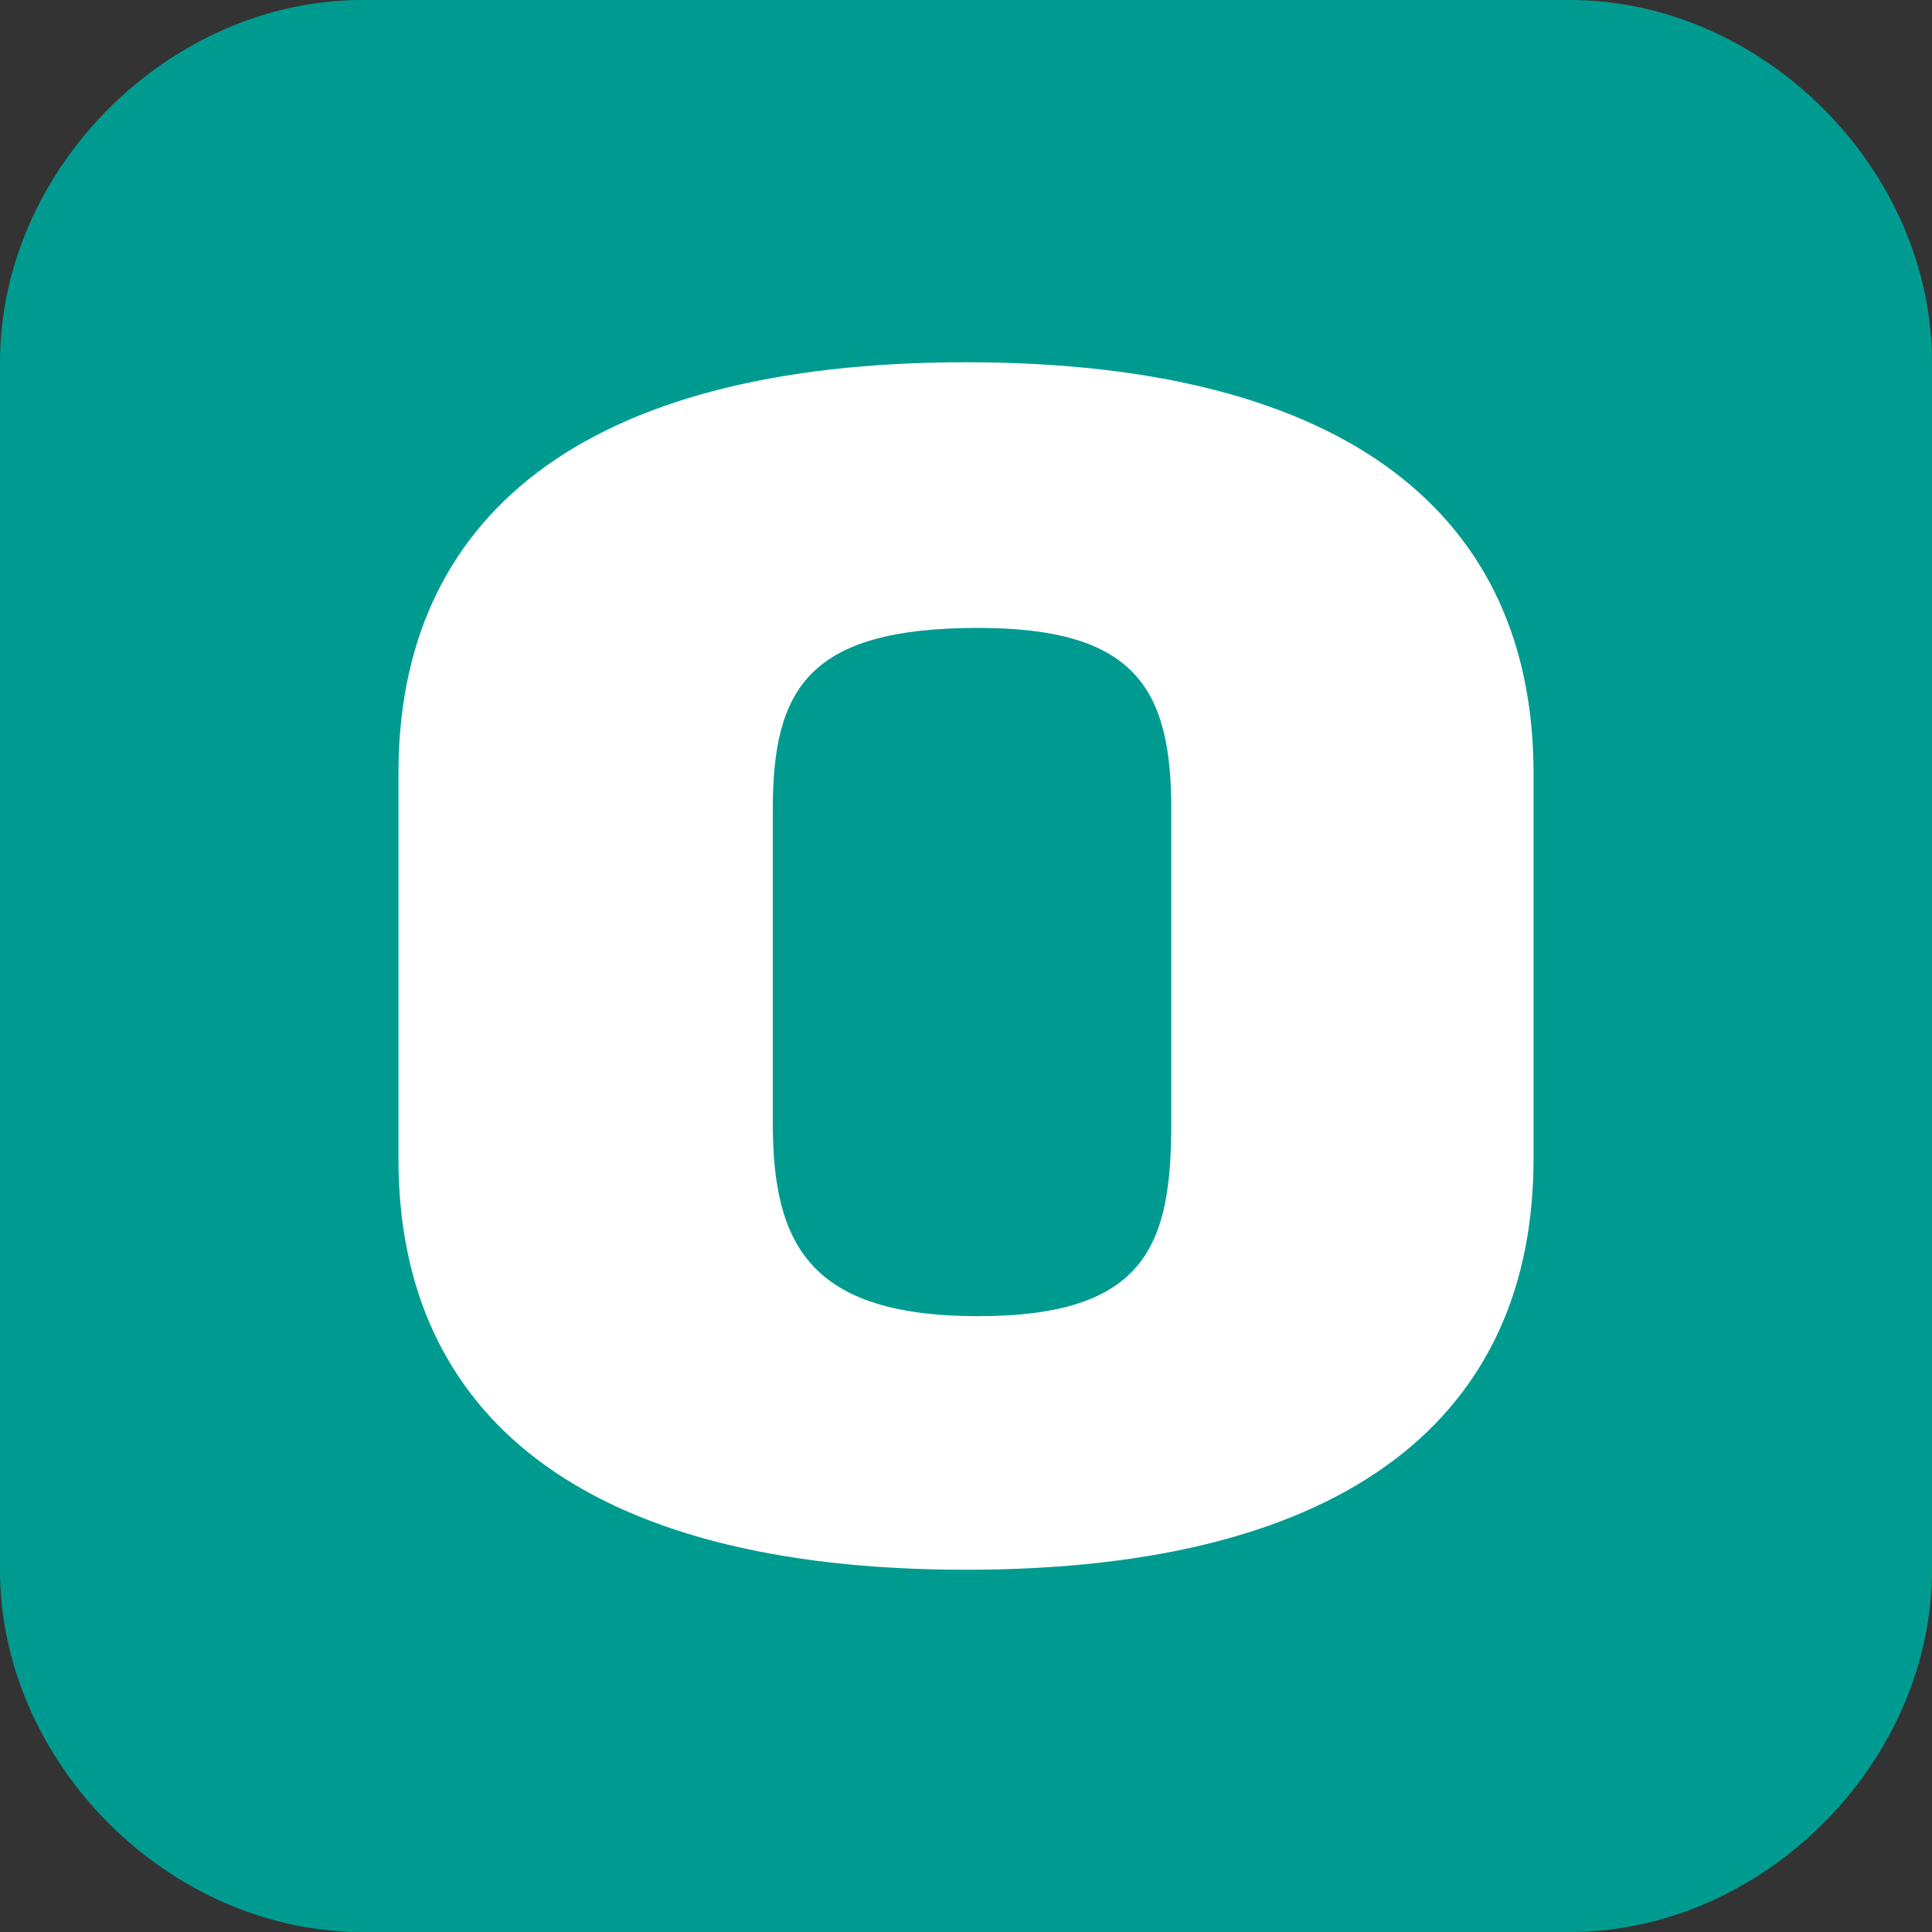 <?xml version="1.0" encoding="utf-8"?>
<!-- Generator: Adobe Illustrator 25.0.1, SVG Export Plug-In . SVG Version: 6.00 Build 0)  -->
<svg version="1.1" id="Layer_1" xmlns="http://www.w3.org/2000/svg" xmlns:xlink="http://www.w3.org/1999/xlink" x="0px" y="0px"
	 viewBox="0 0 16 16" style="enable-background:new 0 0 16 16;" xml:space="preserve">
<rect x="0" y="0" width="16" height="16" fill="#333333" stroke="none"/>
<style type="text/css">
	.st0{fill:#009B90;}
	.st1{display:none;}
	.st2{display:inline;}
	.st3{fill:#B7B9BB;}
	.st4{fill:#FFFFFF;}
</style>
<g id="Layer_3">
	<g>
		<path class="st0" d="M16,13c0,1.6-1.4,3-3,3H3c-1.6,0-3-1.4-3-3V3c0-1.6,1.4-3,3-3h10c1.6,0,3,1.4,3,3V13z"/>
	</g>
</g>
<g id="Layer_1_1_" class="st1">
	<g class="st2">
		<g>
			<path class="st0" d="M11,9.3c0,1.2-0.8,1.9-2.6,1.9s-2.6-0.7-2.6-1.9V7.5c0-1.2,0.8-1.9,2.6-1.9S11,6.3,11,7.5V9.3z M9.3,7.7
				c0-0.6-0.2-0.9-0.9-0.9c-0.8,0-0.9,0.3-0.9,0.9v1.5c0,0.6,0.2,0.9,0.9,0.9c0.8,0,0.9-0.3,0.9-0.9V7.7z"/>
		</g>
		<g>
			<path class="st3" d="M14.9,9.8c-0.4,0-0.8-0.6-0.8-1.2c0-0.7,0.4-1.2,0.8-1.2c0.4,0,0.8,0.6,0.8,1.2C15.7,9.3,15.3,9.8,14.9,9.8z
				"/>
		</g>
		<g>
			<path class="st3" d="M13,13.1c-0.4-0.3-0.3-1,0.1-1.6c0.4-0.6,1.1-0.8,1.5-0.5s0.3,1-0.1,1.6C14.1,13.2,13.4,13.4,13,13.1z"/>
		</g>
		<g>
			<path class="st3" d="M9.4,15.1c-0.2-0.5,0.3-1.2,1.1-1.5s1.6-0.1,1.8,0.4s-0.3,1.2-1.1,1.5S9.6,15.6,9.4,15.1z"/>
		</g>
		<g>
			<path class="st3" d="M5,14.3c0.2-0.6,1-0.8,1.9-0.5s1.4,1,1.2,1.5c-0.2,0.6-1,0.8-1.9,0.5C5.3,15.6,4.8,14.9,5,14.3z"/>
		</g>
		<g>
			<path class="st3" d="M1.7,10.8c0.5-0.4,1.4,0,2,0.8s0.6,1.7,0.1,2.1c-0.5,0.4-1.4,0-2-0.8S1.2,11.2,1.7,10.8z"/>
		</g>
		<g>
			<path class="st3" d="M1.4,5.8c0.7,0.1,1.2,1,1,2C2.3,8.8,1.7,9.6,1,9.5s-1.2-1-1-2C0.1,6.6,0.8,5.8,1.4,5.8z"/>
		</g>
		<g>
			<path class="st3" d="M4.9,1.9c0.5,0.5,0.3,1.5-0.5,2.3S2.5,5.1,2,4.6S1.8,3.1,2.6,2.3C3.3,1.6,4.4,1.4,4.9,1.9z"/>
		</g>
		<g>
			<path class="st3" d="M10.1,1.2c0,0.7-0.9,1.3-2,1.3s-2-0.6-2-1.3C6.1,0.6,7,0,8.1,0C9.2-0.1,10.1,0.5,10.1,1.2z"/>
		</g>
	</g>
</g>
<g id="Layer_1_copy">
	<g>
		<path class="st4" d="M12.7,9.6c0,2.1-1.5,3.4-4.7,3.4s-4.7-1.3-4.7-3.4V6.4C3.3,4.3,4.8,3,8,3s4.7,1.3,4.7,3.4V9.6z M9.7,6.7
			c0-1-0.3-1.5-1.6-1.5c-1.4,0-1.7,0.5-1.7,1.5v2.6c0,1,0.3,1.6,1.7,1.6s1.6-0.6,1.6-1.6V6.7z"/>
	</g>
</g>
</svg>
